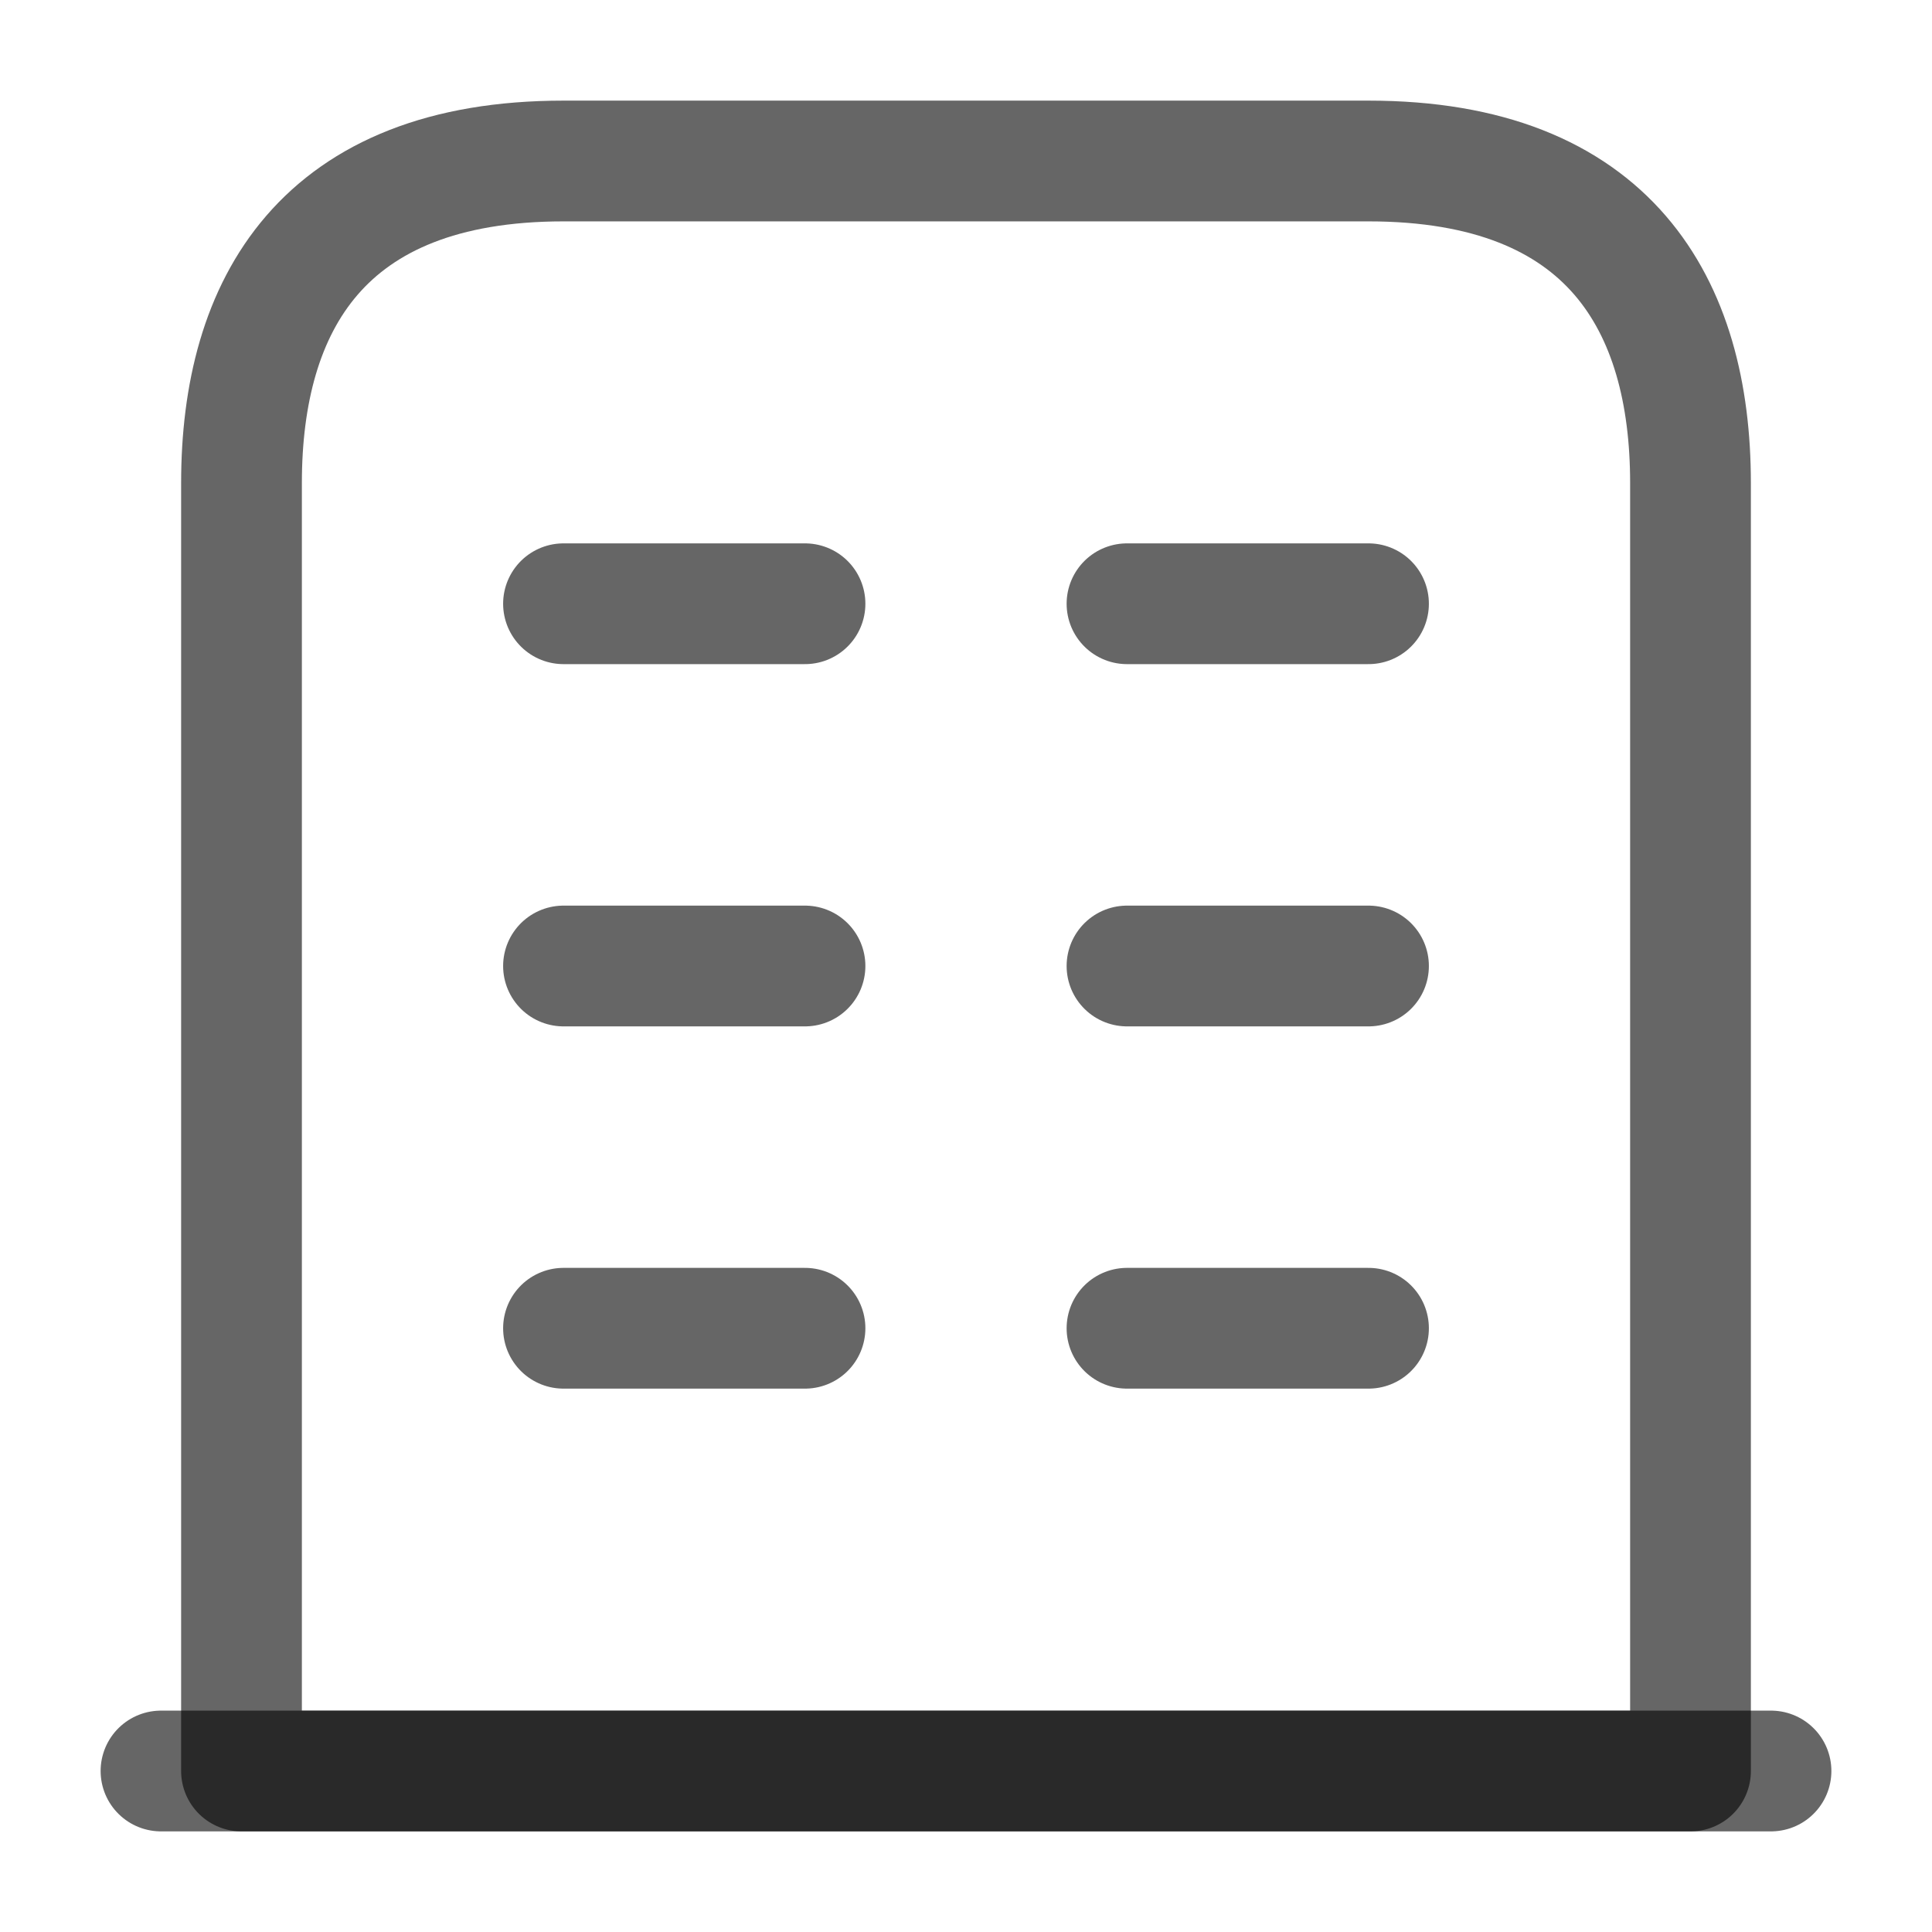 <svg xmlns="http://www.w3.org/2000/svg" width="48" height="48" viewBox="0 0 48 48" fill="none">
<path d="M4 44H44" stroke="black" stroke-opacity="0.6" stroke-width="3" stroke-miterlimit="10" stroke-linecap="round" stroke-linejoin="round"/>
<path d="M34 4H14C8 4 6 7.58 6 12V44H42V12C42 7.58 40 4 34 4Z" stroke="black" stroke-opacity="0.6" stroke-width="3" stroke-miterlimit="10" stroke-linecap="round" stroke-linejoin="round"/>
<path d="M14 33H20" stroke="black" stroke-opacity="0.6" stroke-width="3" stroke-miterlimit="10" stroke-linecap="round" stroke-linejoin="round"/>
<path d="M28 33H34" stroke="black" stroke-opacity="0.6" stroke-width="3" stroke-miterlimit="10" stroke-linecap="round" stroke-linejoin="round"/>
<path d="M14 24H20" stroke="black" stroke-opacity="0.6" stroke-width="3" stroke-miterlimit="10" stroke-linecap="round" stroke-linejoin="round"/>
<path d="M28 24H34" stroke="black" stroke-opacity="0.6" stroke-width="3" stroke-miterlimit="10" stroke-linecap="round" stroke-linejoin="round"/>
<path d="M14 15H20" stroke="black" stroke-opacity="0.6" stroke-width="3" stroke-miterlimit="10" stroke-linecap="round" stroke-linejoin="round"/>
<path d="M28 15H34" stroke="black" stroke-opacity="0.6" stroke-width="3" stroke-miterlimit="10" stroke-linecap="round" stroke-linejoin="round"/>
</svg>